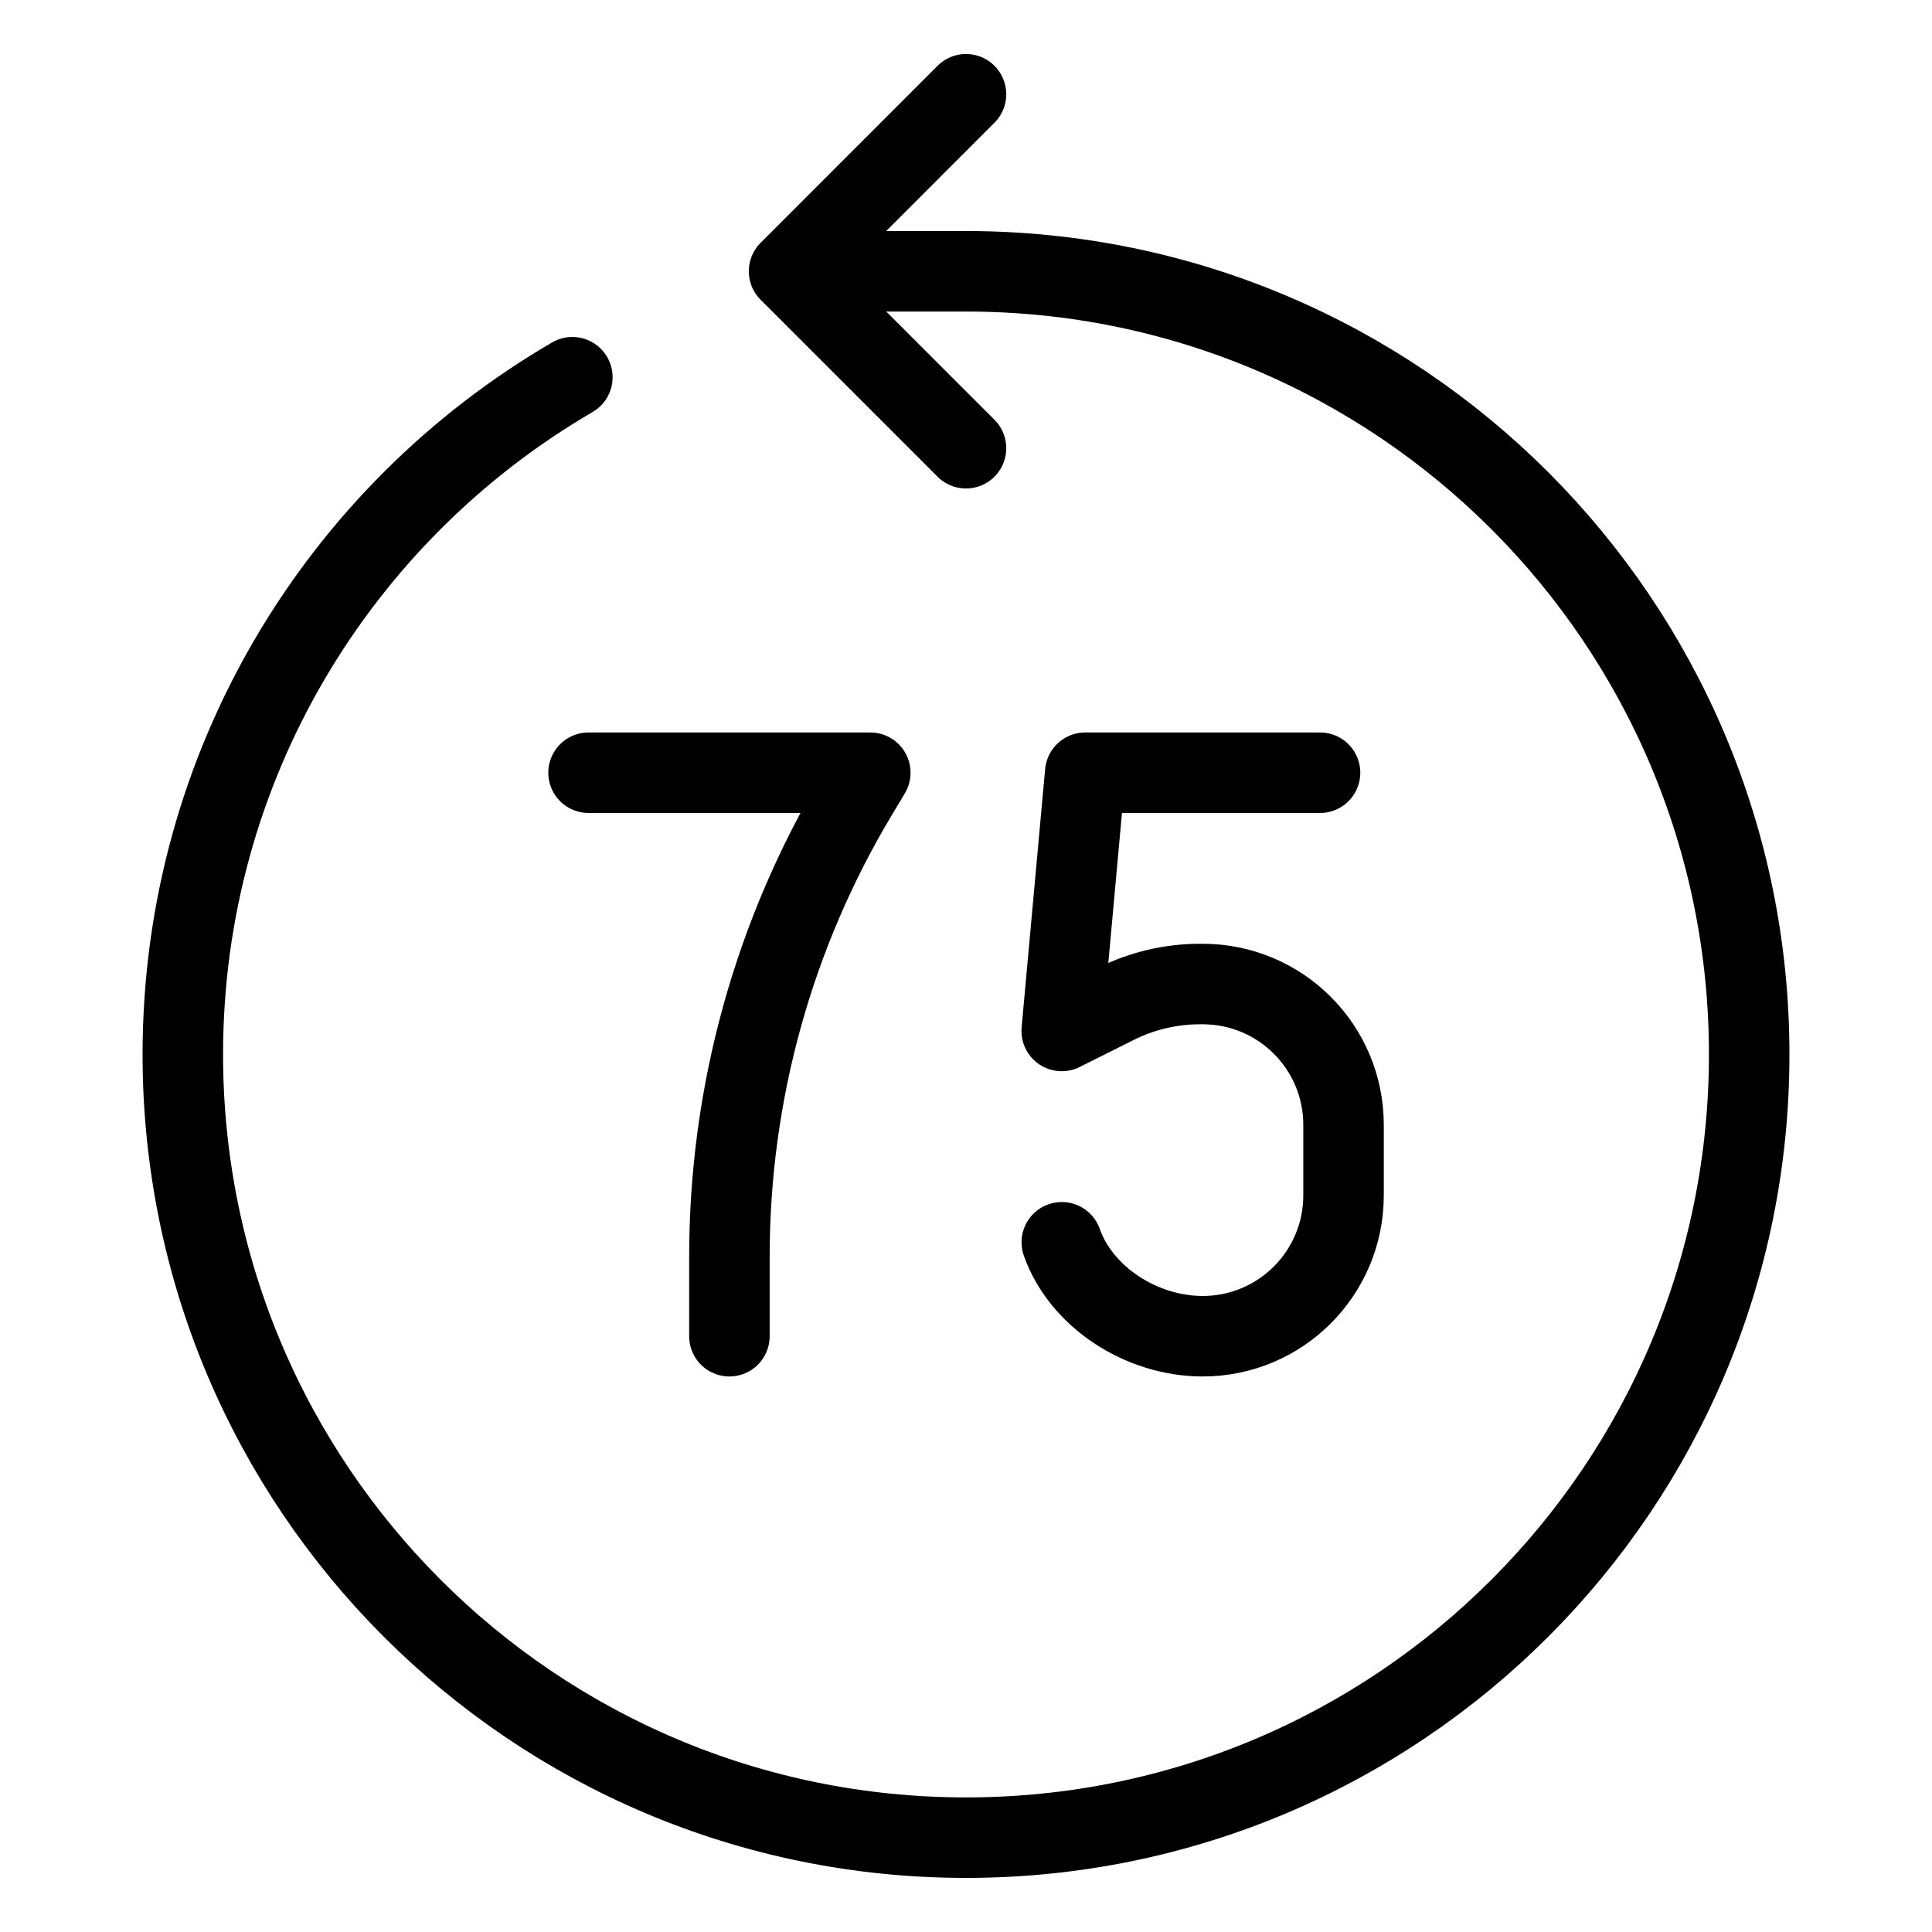 <svg xmlns="http://www.w3.org/2000/svg" fill="none" viewBox="0 0 24 24"><path stroke="#000000" stroke-linecap="round" stroke-linejoin="round" d="M7.11 4.686C4.216 6.372 2.271 9.509 2.271 13.099c0 5.373 4.356 9.729 9.729 9.729 5.373 0 9.729 -4.356 9.729 -9.729 0 -5.373 -4.356 -9.729 -9.729 -9.729h-1.938" stroke-width="1"></path><path stroke="#000000" stroke-linecap="round" stroke-linejoin="round" d="M12 1.171 9.802 3.37 12 5.568" stroke-width="1"></path><path stroke="#000000" stroke-linecap="round" stroke-linejoin="round" d="m9.061 16.599 0 -0.988c0 -2.026 0.55 -4.013 1.593 -5.75l0.157 -0.262 -3.5 0" stroke-width="1"></path><path stroke="#000000" stroke-linecap="round" stroke-linejoin="round" d="M16.398 9.599h-2.917l-0.292 3.208 0.674 -0.337c0.324 -0.162 0.681 -0.246 1.044 -0.246h0.033c0.967 0 1.75 0.783 1.75 1.75v0.875c0 0.967 -0.783 1.75 -1.75 1.75 -0.762 0 -1.51 -0.487 -1.75 -1.167" stroke-width="1"></path></svg>